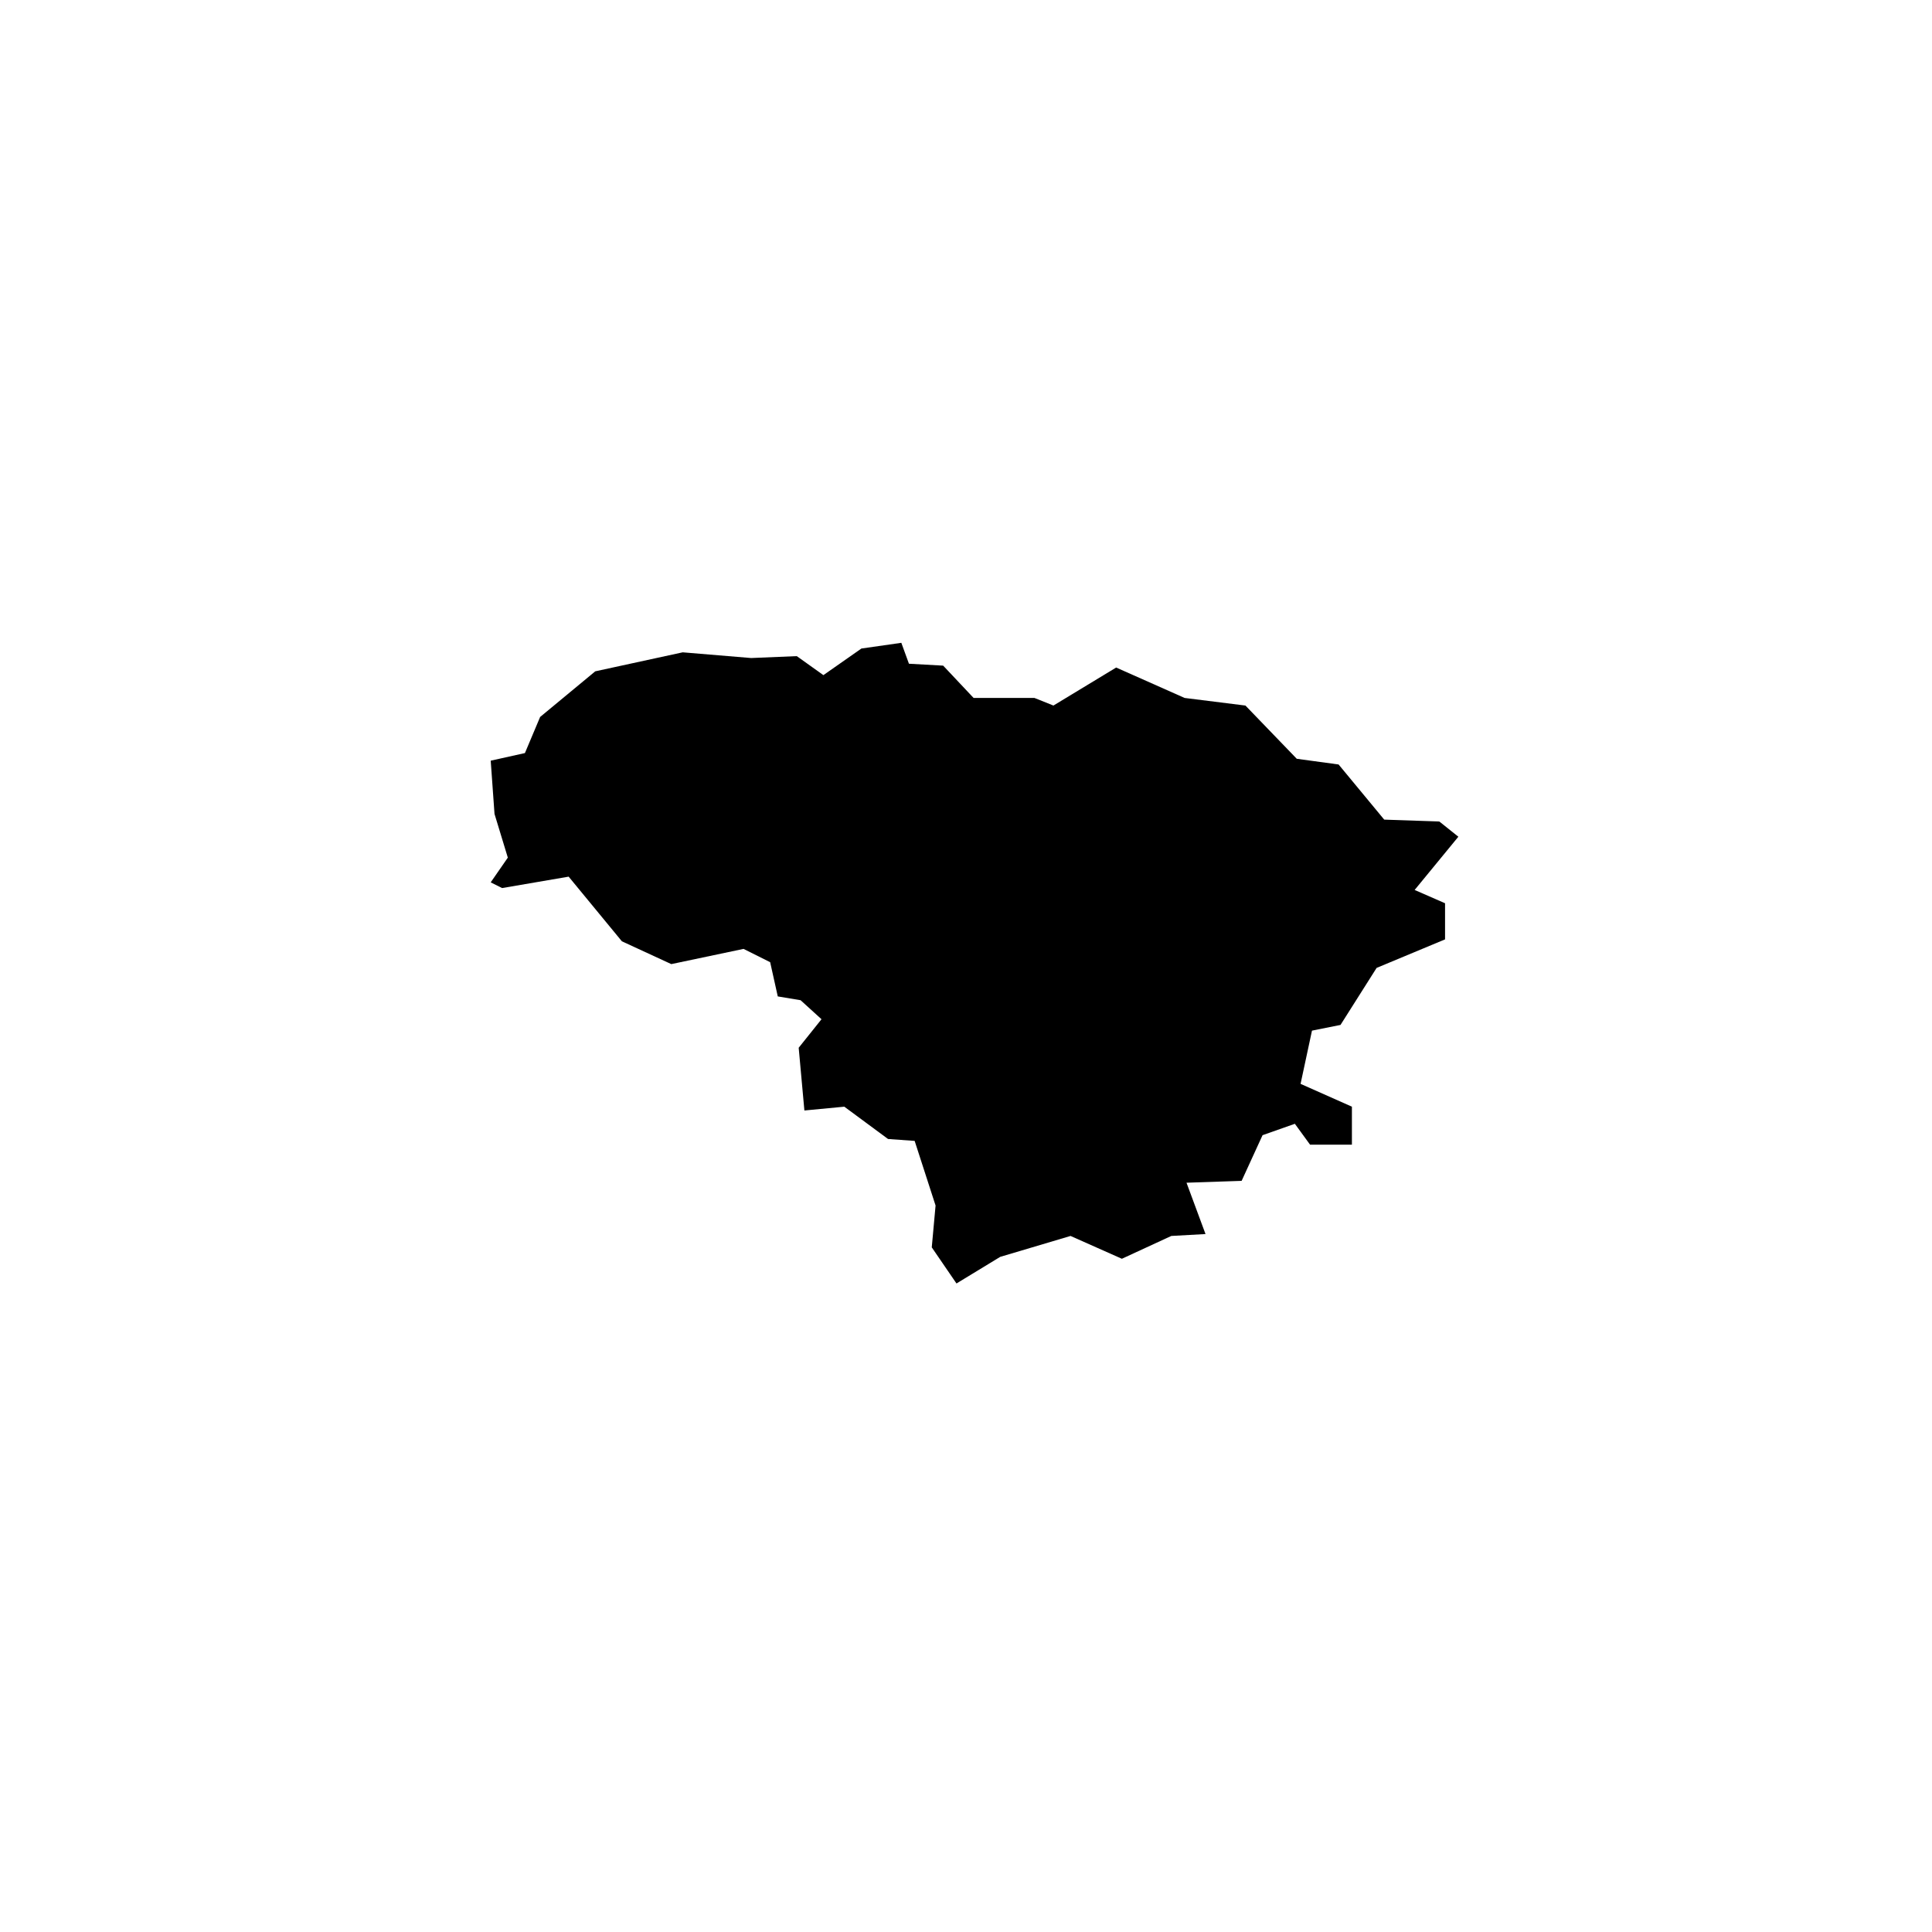 <?xml version="1.0" encoding="UTF-8"?>
<!-- Uploaded to: ICON Repo, www.svgrepo.com, Generator: ICON Repo Mixer Tools -->
<svg fill="#000000" width="800px" height="800px" version="1.1" viewBox="144 144 512 512" xmlns="http://www.w3.org/2000/svg">
 <path d="m530.48 365.74-5.039-4.027-14.609-0.504-12.09-14.613-11.086-1.512-13.602-14.105-16.121-2.016-18.137-8.059-16.629 10.074-5.035-2.016h-16.121l-8.062-8.562-9.07-0.504-2.016-5.543-10.578 1.512-10.078 7.051-7.051-5.035-12.094 0.504-18.137-1.512-23.176 5.035-14.609 12.094-4.031 9.57-9.066 2.016 1.008 14.109 3.527 11.586-4.535 6.551 3.023 1.512 17.633-3.023 14.105 17.129 13.098 6.047 19.148-4.031 7.051 3.527 2.016 9.066 6.047 1.008 5.543 5.039-6.047 7.559 1.512 16.625 10.578-1.008 11.59 8.562 7.051 0.504 5.543 17.129-1.008 11.086 6.551 9.57 11.586-7.051 18.641-5.543 13.605 6.047 13.098-6.047 9.066-0.504-5.035-13.602 14.609-0.504 5.543-12.094 8.562-3.019 4.031 5.539h11.086v-10.074l-13.605-6.047 3.023-14.105 7.559-1.512 9.57-15.113 18.137-7.559v-9.574l-8.059-3.523 11.586-14.109"/>
</svg>